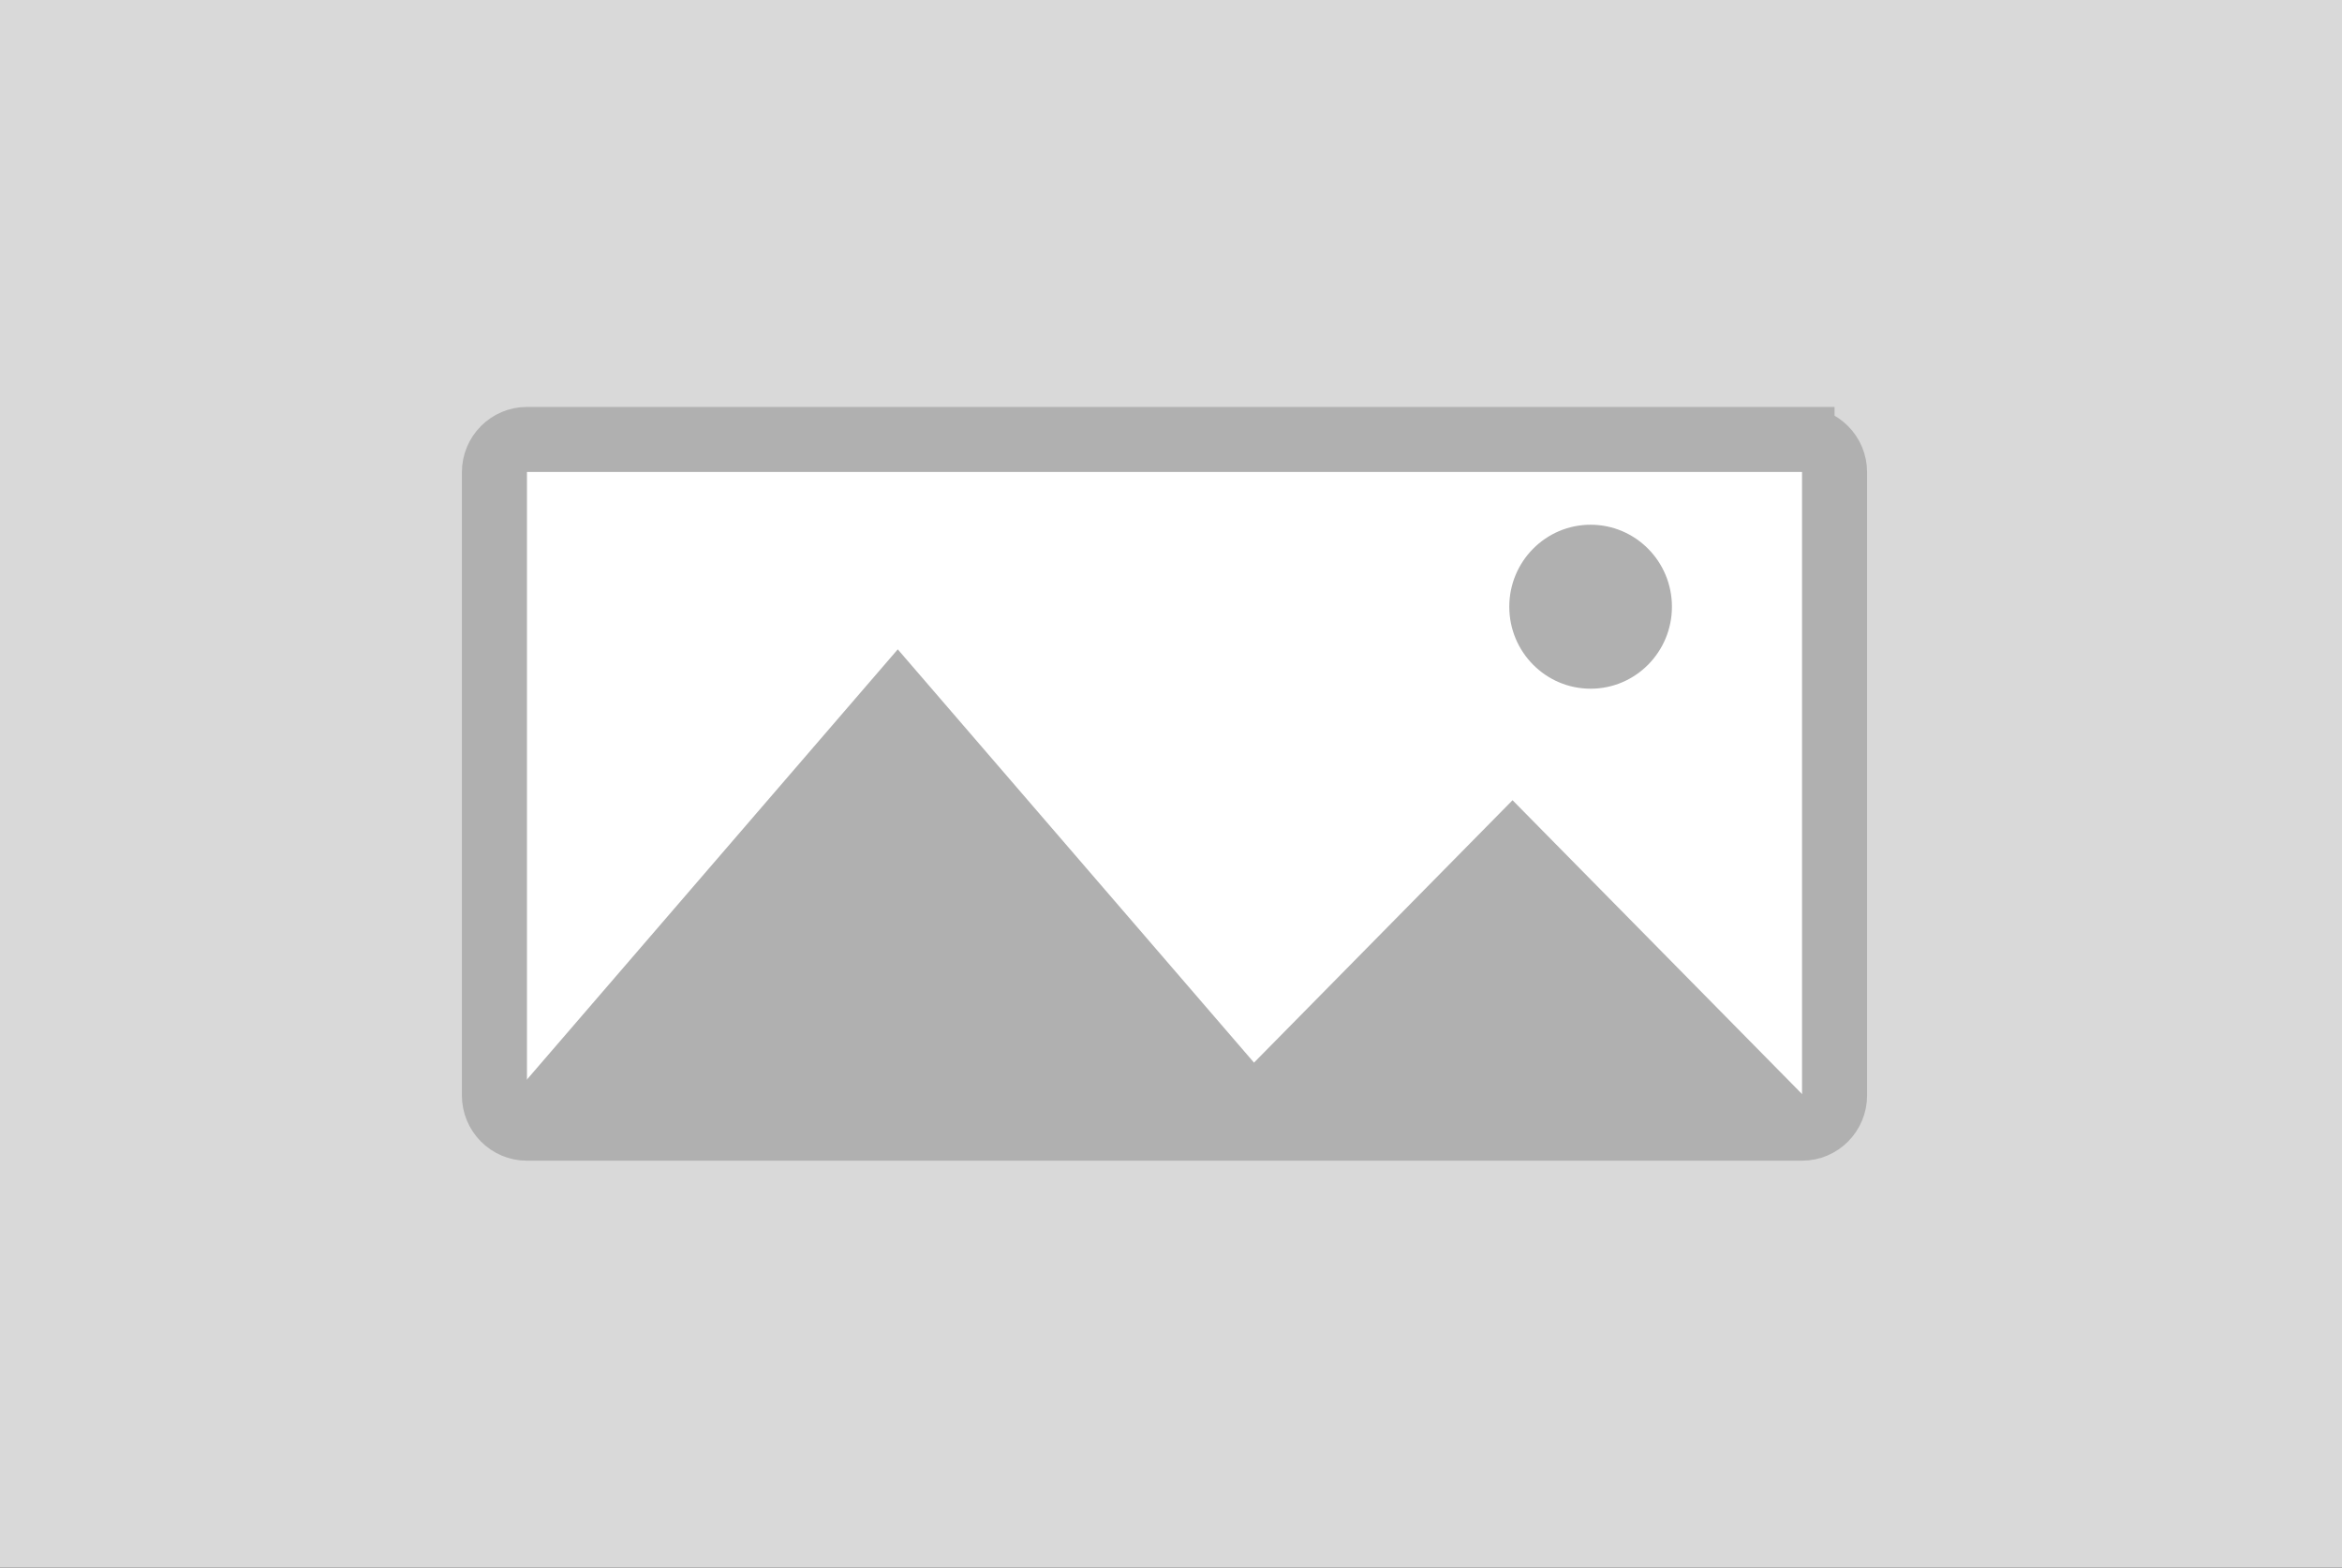 <svg xmlns="http://www.w3.org/2000/svg" width="360" height="241" fill="none"><rect width="100%" height="100%" fill="#333333" stroke="none"/><g clip-path="url(#a)"><path fill="#D9D9D9" d="M360 0H0v241h360V0Z"/><path fill="#fff" stroke="#B0B0B0" stroke-width="10" d="M277 67.56H81c-2.761 0-5 2.258-5 5.042v95.795c0 2.785 2.239 5.042 5 5.042h196c2.761 0 5-2.257 5-5.042V72.602c0-2.784-2.239-5.041-5-5.041Z"/><path fill="#B0B0B0" d="m138 99.828 60.622 70.334H77.378L138 99.828Z"/><path fill="#B0B0B0" d="m232.5 123.021 50.662 51.426H181.838l50.662-51.426ZM244.5 105.878c6.904 0 12.5-5.643 12.5-12.605 0-6.96-5.596-12.604-12.5-12.604S232 86.312 232 93.274c0 6.961 5.596 12.604 12.5 12.604Z"/></g><defs><clipPath id="a"><path fill="#fff" d="M0 0h360v241H0z"/></clipPath></defs></svg>